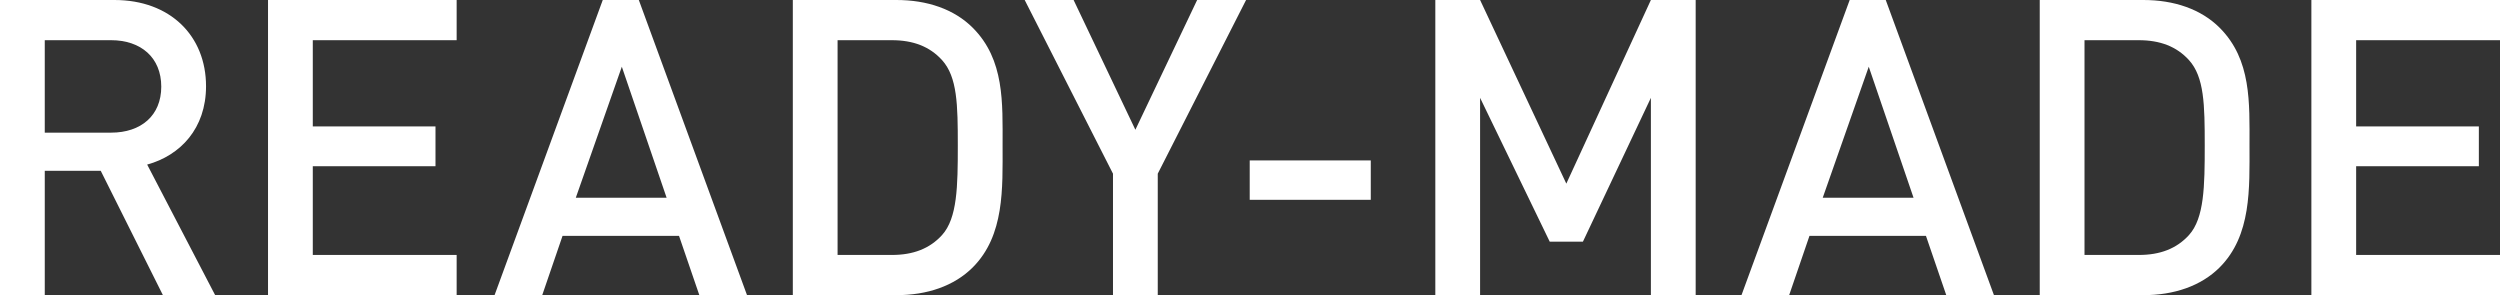 <?xml version="1.0" encoding="UTF-8"?>
<svg id="_レイヤー_2" data-name="レイヤー 2" xmlns="http://www.w3.org/2000/svg" viewBox="0 0 264.127 31.184">
  <rect x="0" y="0" width="264.127" height="31.184" fill="#333333" stroke="none"/>
  <defs>
    <style>
      .cls-1 {
        fill: #fff;
      }
    </style>
  </defs>
  <g id="_文字" data-name="文字">
    <g>
      <path class="cls-1" d="M17.213,31.184l-6.57-13.139h-5.913v13.139H0V0h12.088c5.913,0,9.68,3.808,9.68,9.11,0,4.466-2.716,7.314-6.219,8.278l7.183,13.796h-5.519ZM11.738,4.247h-7.009v9.767h7.009c3.153,0,5.3-1.795,5.3-4.861s-2.147-4.906-5.3-4.906Z"/>
      <path class="cls-1" d="M28.317,31.184V0h19.928v4.247h-15.199v9.11h12.964v4.205h-12.964v9.373h15.199v4.248h-19.928Z"/>
      <path class="cls-1" d="M73.886,31.184l-2.146-6.262h-12.308l-2.146,6.262h-5.036L63.682,0h3.81l11.432,31.184h-5.038ZM65.696,7.051l-4.861,13.839h9.593l-4.731-13.839Z"/>
      <path class="cls-1" d="M102.771,28.25c-1.971,1.969-4.819,2.933-8.06,2.933h-10.949V0h10.949c3.241,0,6.089.962,8.06,2.933,3.372,3.372,3.153,7.928,3.153,12.44,0,4.51.219,9.504-3.153,12.877ZM99.529,6.35c-1.313-1.445-3.067-2.103-5.3-2.103h-5.738v22.689h5.738c2.233,0,3.986-.657,5.3-2.103,1.62-1.795,1.664-5.168,1.664-9.459,0-4.294-.044-7.228-1.664-9.024Z"/>
      <path class="cls-1" d="M122.318,18.35v12.834h-4.73v-12.834L108.259,0h5.168l6.526,13.709,6.526-13.709h5.17l-9.331,18.35Z"/>
      <path class="cls-1" d="M132.033,21.11v-4.161h12.79v4.161h-12.79Z"/>
      <path class="cls-1" d="M174.418,31.184V10.336l-7.182,15.199h-3.505l-7.358-15.199v20.848h-4.73V0h4.73l9.11,19.401L174.418,0h4.731v31.184h-4.731Z"/>
      <path class="cls-1" d="M205.625,31.184l-2.146-6.262h-12.308l-2.146,6.262h-5.036L195.421,0h3.81l11.432,31.184h-5.038ZM197.435,7.051l-4.861,13.839h9.593l-4.731-13.839Z"/>
      <path class="cls-1" d="M234.509,28.25c-1.971,1.969-4.819,2.933-8.06,2.933h-10.949V0h10.949c3.241,0,6.089.962,8.06,2.933,3.372,3.372,3.153,7.928,3.153,12.44,0,4.51.219,9.504-3.153,12.877ZM231.268,6.35c-1.313-1.445-3.067-2.103-5.3-2.103h-5.738v22.689h5.738c2.233,0,3.986-.657,5.3-2.103,1.62-1.795,1.664-5.168,1.664-9.459,0-4.294-.044-7.228-1.664-9.024Z"/>
      <path class="cls-1" d="M244.199,31.184V0h19.928v4.247h-15.199v9.11h12.964v4.205h-12.964v9.373h15.199v4.248h-19.928Z"/>
    </g>
  </g>
</svg>